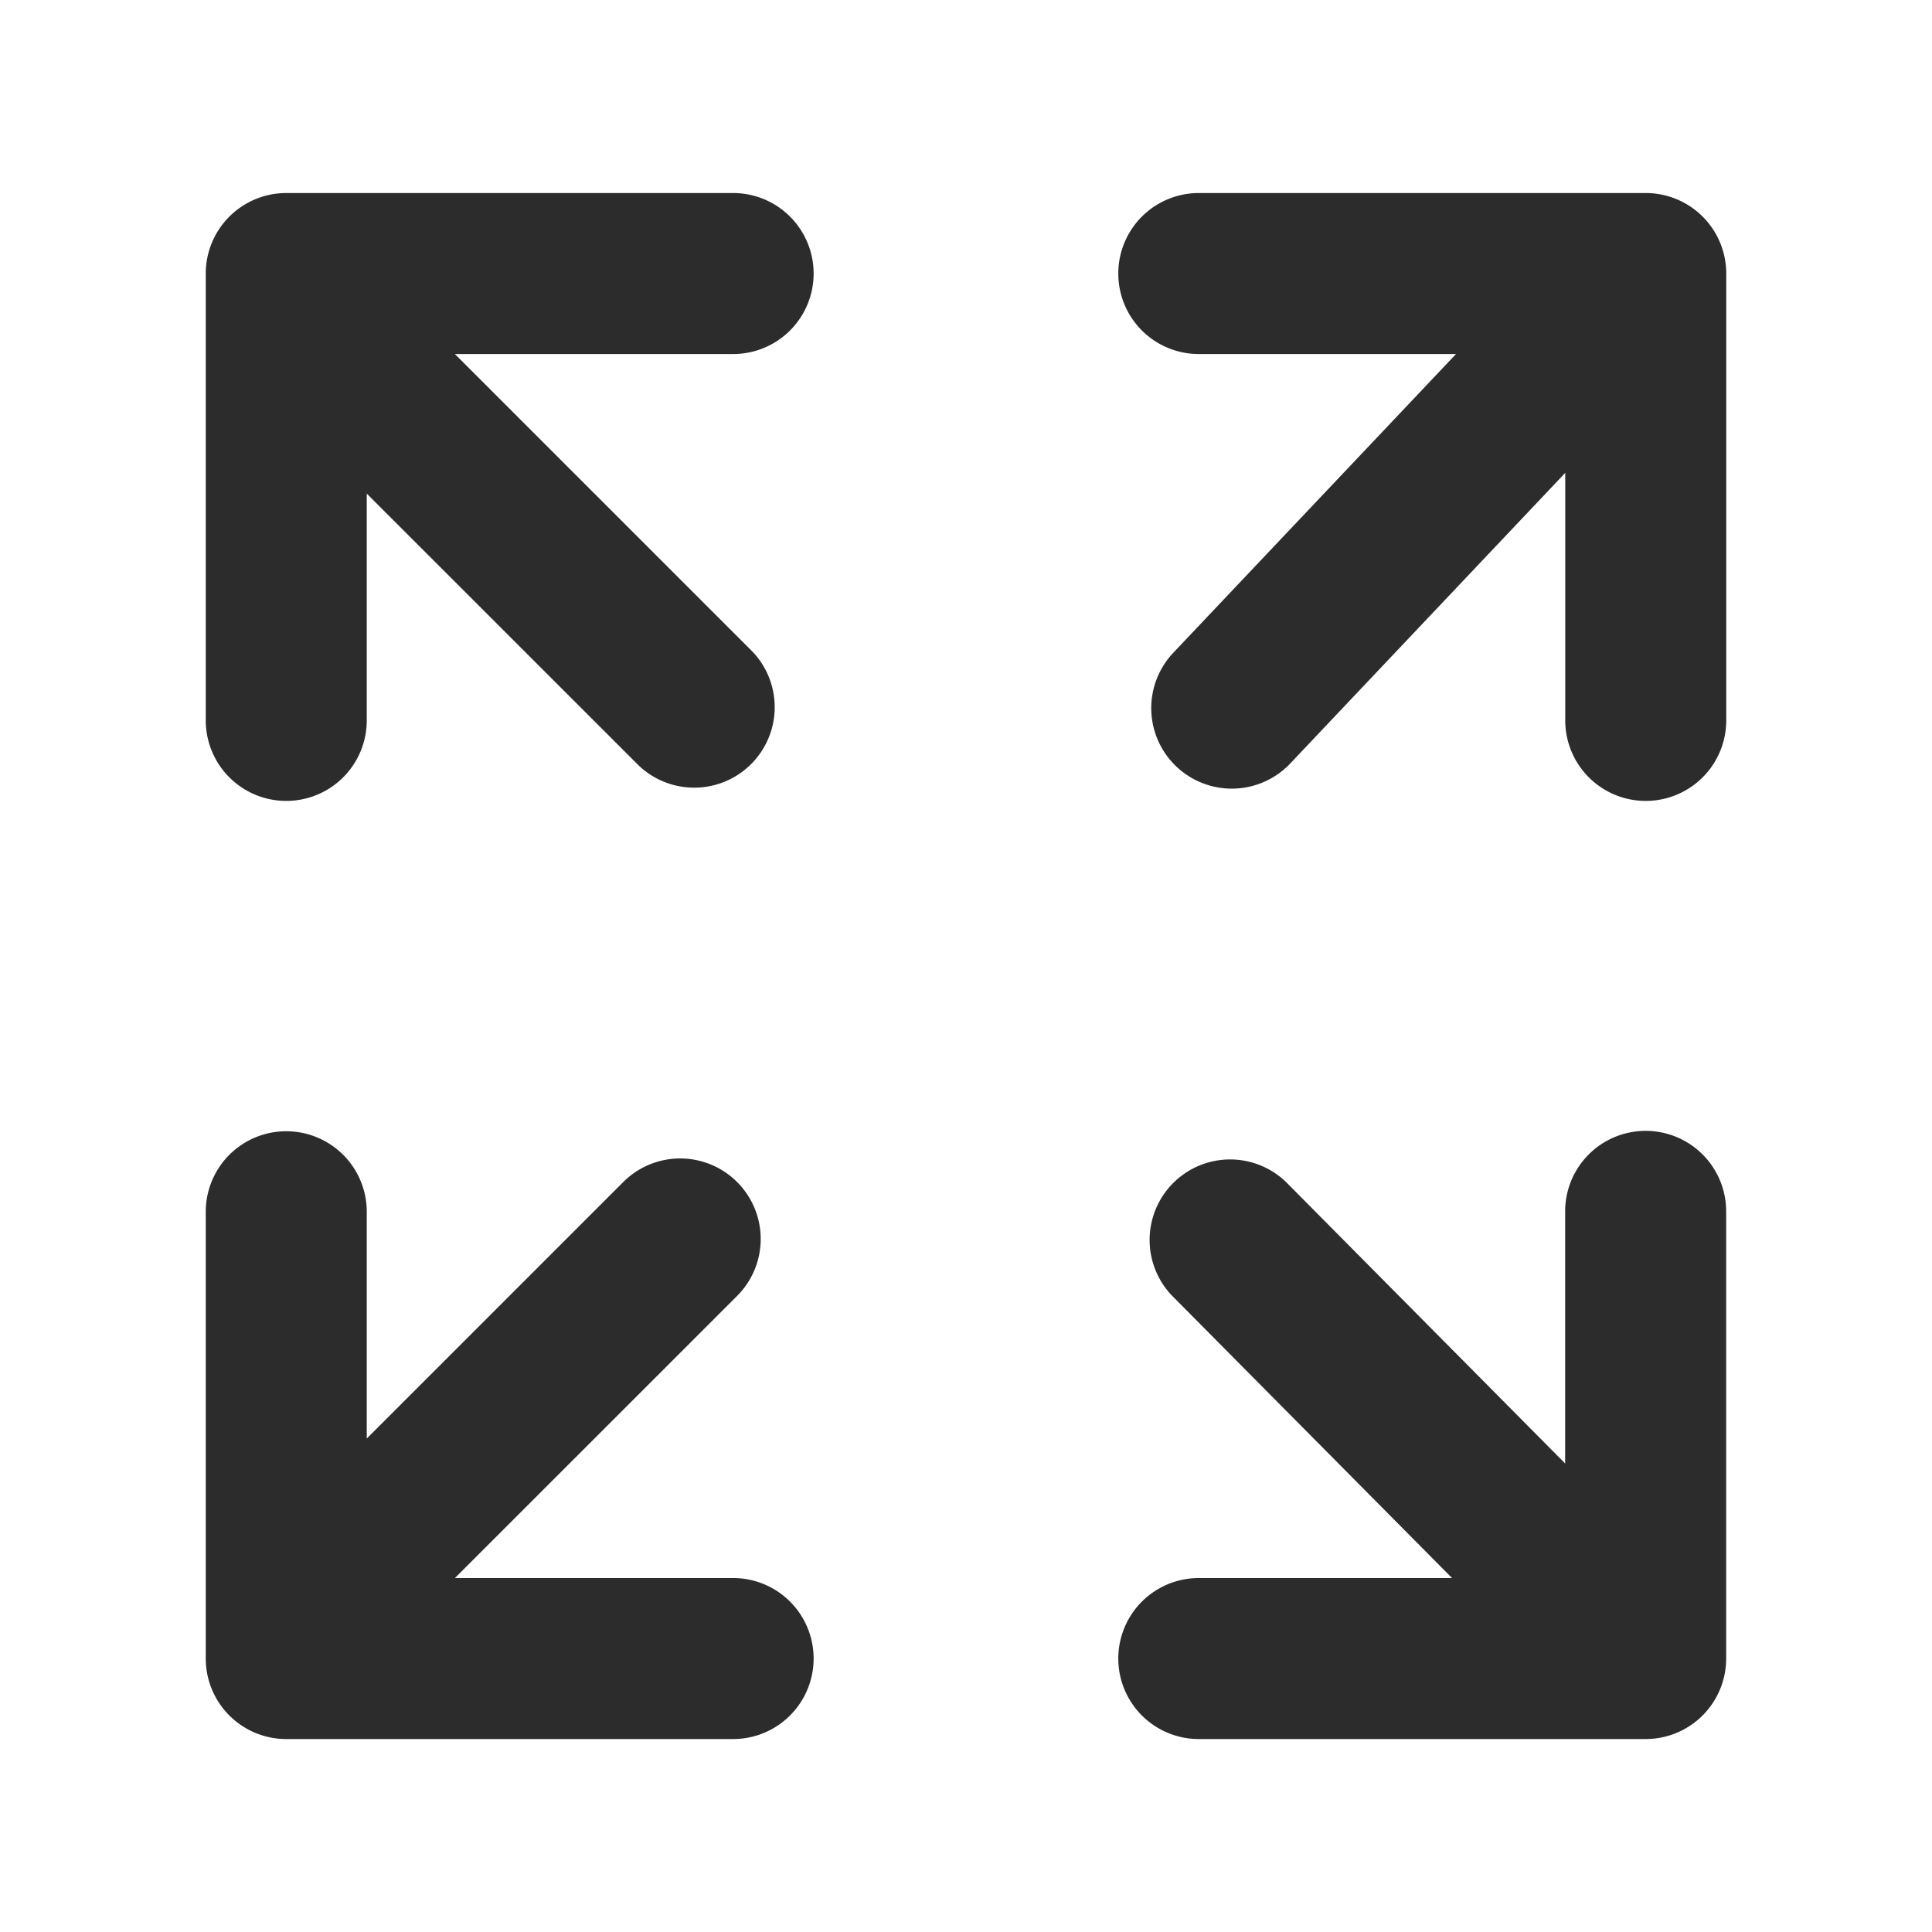 <?xml version="1.0" standalone="no"?><!DOCTYPE svg PUBLIC "-//W3C//DTD SVG 1.1//EN" "http://www.w3.org/Graphics/SVG/1.1/DTD/svg11.dtd"><svg class="icon" width="200px" height="200.00px" viewBox="0 0 1024 1024" version="1.1" xmlns="http://www.w3.org/2000/svg"><path fill="#2c2c2c" d="M872.235 599.381a42.667 42.667 0 0 0-42.667 42.667v133.632l-147.797-149.035a42.667 42.667 0 0 0-60.587 60.075l148.437 149.675h-134.443a42.667 42.667 0 0 0 0 85.333h237.056a42.667 42.667 0 0 0 42.667-42.667v-237.013a42.667 42.667 0 0 0-42.667-42.667zM872.235 102.315h-237.056a42.667 42.667 0 0 0 0 85.333h136.533l-149.845 158.336a42.667 42.667 0 1 0 61.995 58.667l145.749-154.027v131.413a42.667 42.667 0 0 0 85.333 0V144.981a42.667 42.667 0 0 0-42.709-42.667zM388.779 836.395H241.109l149.589-149.547a42.667 42.667 0 0 0-60.373-60.331L194.389 762.453v-120.405a42.667 42.667 0 0 0-85.333 0v237.013a42.667 42.667 0 0 0 42.667 42.667h237.056a42.667 42.667 0 0 0 0-85.333zM388.779 102.315H151.723a42.667 42.667 0 0 0-42.667 42.667v237.056a42.667 42.667 0 0 0 85.333 0V261.632l143.915 143.872A42.667 42.667 0 0 0 398.635 345.173L241.109 187.648h147.669a42.667 42.667 0 0 0 0-85.333z" /></svg>